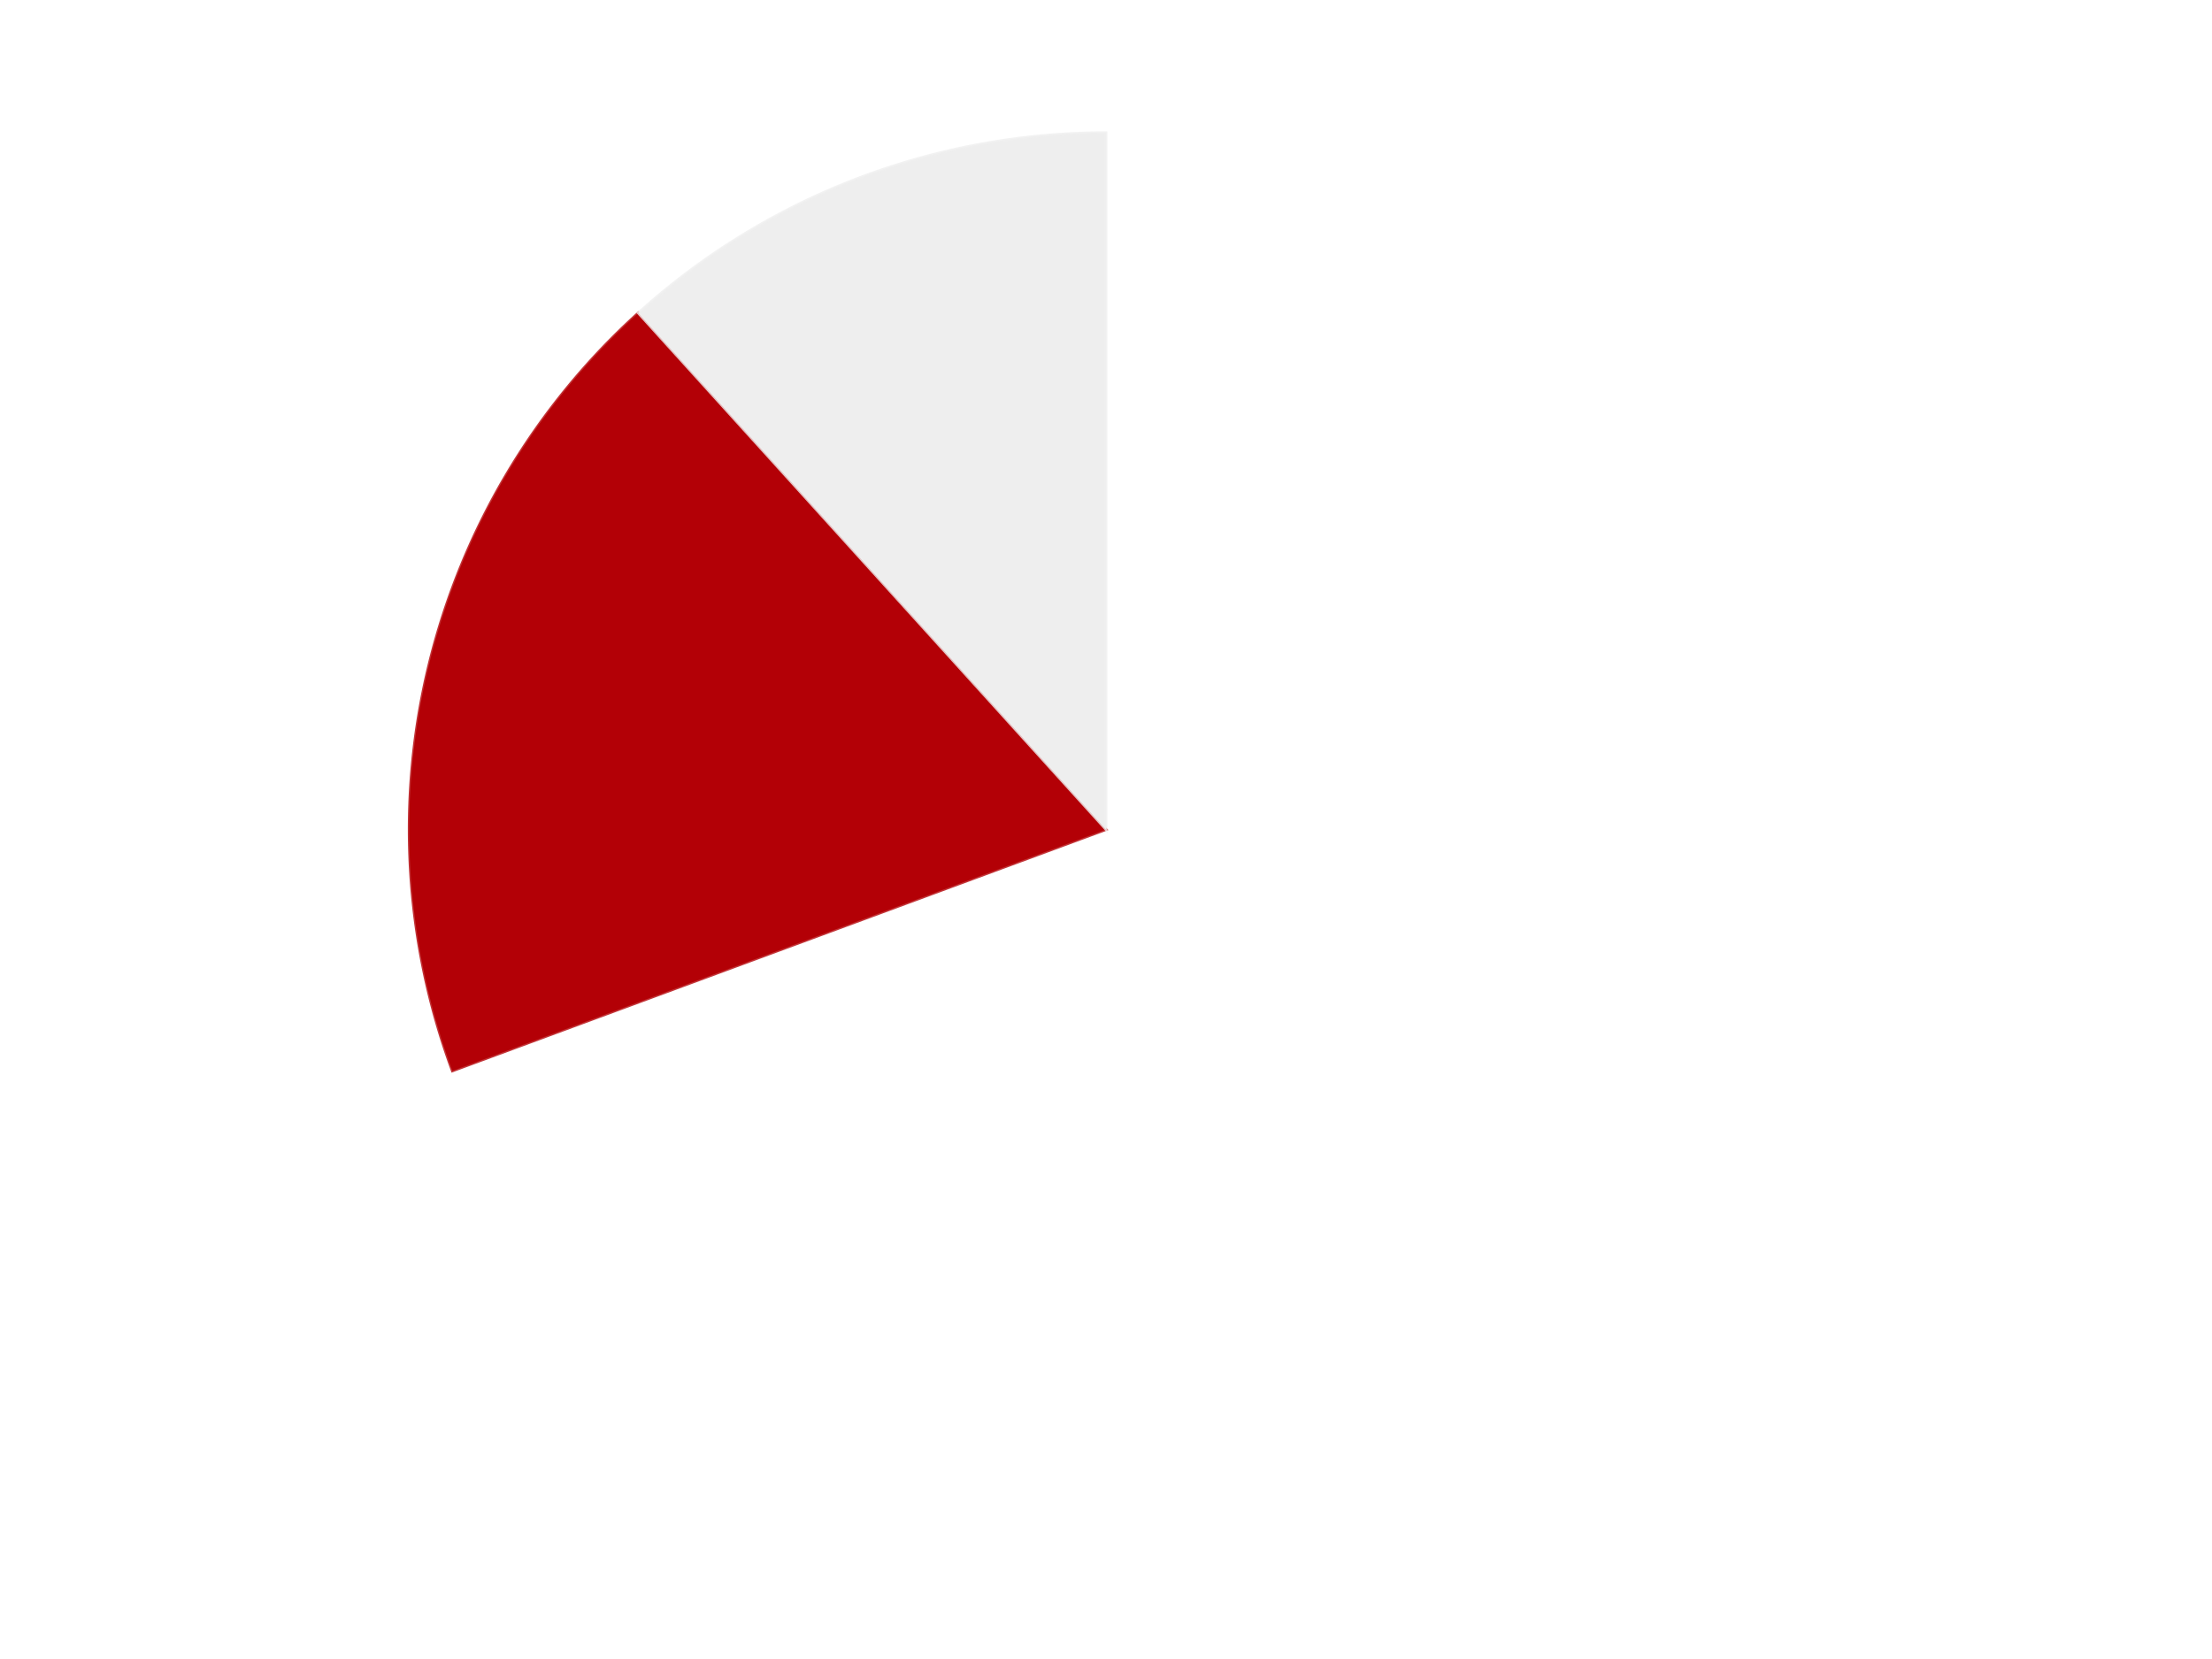 <?xml version='1.0' encoding='utf-8'?>
<svg xmlns="http://www.w3.org/2000/svg" xmlns:xlink="http://www.w3.org/1999/xlink" id="chart-5fa012e7-9aba-40f4-a778-36dde5806762" class="pygal-chart" viewBox="0 0 800 600"><!--Generated with pygal 3.0.4 (lxml) ©Kozea 2012-2016 on 2024-07-06--><!--http://pygal.org--><!--http://github.com/Kozea/pygal--><defs><style type="text/css">#chart-5fa012e7-9aba-40f4-a778-36dde5806762{-webkit-user-select:none;-webkit-font-smoothing:antialiased;font-family:Consolas,"Liberation Mono",Menlo,Courier,monospace}#chart-5fa012e7-9aba-40f4-a778-36dde5806762 .title{font-family:Consolas,"Liberation Mono",Menlo,Courier,monospace;font-size:16px}#chart-5fa012e7-9aba-40f4-a778-36dde5806762 .legends .legend text{font-family:Consolas,"Liberation Mono",Menlo,Courier,monospace;font-size:14px}#chart-5fa012e7-9aba-40f4-a778-36dde5806762 .axis text{font-family:Consolas,"Liberation Mono",Menlo,Courier,monospace;font-size:10px}#chart-5fa012e7-9aba-40f4-a778-36dde5806762 .axis text.major{font-family:Consolas,"Liberation Mono",Menlo,Courier,monospace;font-size:10px}#chart-5fa012e7-9aba-40f4-a778-36dde5806762 .text-overlay text.value{font-family:Consolas,"Liberation Mono",Menlo,Courier,monospace;font-size:16px}#chart-5fa012e7-9aba-40f4-a778-36dde5806762 .text-overlay text.label{font-family:Consolas,"Liberation Mono",Menlo,Courier,monospace;font-size:10px}#chart-5fa012e7-9aba-40f4-a778-36dde5806762 .tooltip{font-family:Consolas,"Liberation Mono",Menlo,Courier,monospace;font-size:14px}#chart-5fa012e7-9aba-40f4-a778-36dde5806762 text.no_data{font-family:Consolas,"Liberation Mono",Menlo,Courier,monospace;font-size:64px}
#chart-5fa012e7-9aba-40f4-a778-36dde5806762{background-color:transparent}#chart-5fa012e7-9aba-40f4-a778-36dde5806762 path,#chart-5fa012e7-9aba-40f4-a778-36dde5806762 line,#chart-5fa012e7-9aba-40f4-a778-36dde5806762 rect,#chart-5fa012e7-9aba-40f4-a778-36dde5806762 circle{-webkit-transition:150ms;-moz-transition:150ms;transition:150ms}#chart-5fa012e7-9aba-40f4-a778-36dde5806762 .graph &gt; .background{fill:transparent}#chart-5fa012e7-9aba-40f4-a778-36dde5806762 .plot &gt; .background{fill:transparent}#chart-5fa012e7-9aba-40f4-a778-36dde5806762 .graph{fill:rgba(0,0,0,.87)}#chart-5fa012e7-9aba-40f4-a778-36dde5806762 text.no_data{fill:rgba(0,0,0,1)}#chart-5fa012e7-9aba-40f4-a778-36dde5806762 .title{fill:rgba(0,0,0,1)}#chart-5fa012e7-9aba-40f4-a778-36dde5806762 .legends .legend text{fill:rgba(0,0,0,.87)}#chart-5fa012e7-9aba-40f4-a778-36dde5806762 .legends .legend:hover text{fill:rgba(0,0,0,1)}#chart-5fa012e7-9aba-40f4-a778-36dde5806762 .axis .line{stroke:rgba(0,0,0,1)}#chart-5fa012e7-9aba-40f4-a778-36dde5806762 .axis .guide.line{stroke:rgba(0,0,0,.54)}#chart-5fa012e7-9aba-40f4-a778-36dde5806762 .axis .major.line{stroke:rgba(0,0,0,.87)}#chart-5fa012e7-9aba-40f4-a778-36dde5806762 .axis text.major{fill:rgba(0,0,0,1)}#chart-5fa012e7-9aba-40f4-a778-36dde5806762 .axis.y .guides:hover .guide.line,#chart-5fa012e7-9aba-40f4-a778-36dde5806762 .line-graph .axis.x .guides:hover .guide.line,#chart-5fa012e7-9aba-40f4-a778-36dde5806762 .stackedline-graph .axis.x .guides:hover .guide.line,#chart-5fa012e7-9aba-40f4-a778-36dde5806762 .xy-graph .axis.x .guides:hover .guide.line{stroke:rgba(0,0,0,1)}#chart-5fa012e7-9aba-40f4-a778-36dde5806762 .axis .guides:hover text{fill:rgba(0,0,0,1)}#chart-5fa012e7-9aba-40f4-a778-36dde5806762 .reactive{fill-opacity:1.0;stroke-opacity:.8;stroke-width:1}#chart-5fa012e7-9aba-40f4-a778-36dde5806762 .ci{stroke:rgba(0,0,0,.87)}#chart-5fa012e7-9aba-40f4-a778-36dde5806762 .reactive.active,#chart-5fa012e7-9aba-40f4-a778-36dde5806762 .active .reactive{fill-opacity:0.6;stroke-opacity:.9;stroke-width:4}#chart-5fa012e7-9aba-40f4-a778-36dde5806762 .ci .reactive.active{stroke-width:1.5}#chart-5fa012e7-9aba-40f4-a778-36dde5806762 .series text{fill:rgba(0,0,0,1)}#chart-5fa012e7-9aba-40f4-a778-36dde5806762 .tooltip rect{fill:transparent;stroke:rgba(0,0,0,1);-webkit-transition:opacity 150ms;-moz-transition:opacity 150ms;transition:opacity 150ms}#chart-5fa012e7-9aba-40f4-a778-36dde5806762 .tooltip .label{fill:rgba(0,0,0,.87)}#chart-5fa012e7-9aba-40f4-a778-36dde5806762 .tooltip .label{fill:rgba(0,0,0,.87)}#chart-5fa012e7-9aba-40f4-a778-36dde5806762 .tooltip .legend{font-size:.8em;fill:rgba(0,0,0,.54)}#chart-5fa012e7-9aba-40f4-a778-36dde5806762 .tooltip .x_label{font-size:.6em;fill:rgba(0,0,0,1)}#chart-5fa012e7-9aba-40f4-a778-36dde5806762 .tooltip .xlink{font-size:.5em;text-decoration:underline}#chart-5fa012e7-9aba-40f4-a778-36dde5806762 .tooltip .value{font-size:1.5em}#chart-5fa012e7-9aba-40f4-a778-36dde5806762 .bound{font-size:.5em}#chart-5fa012e7-9aba-40f4-a778-36dde5806762 .max-value{font-size:.75em;fill:rgba(0,0,0,.54)}#chart-5fa012e7-9aba-40f4-a778-36dde5806762 .map-element{fill:transparent;stroke:rgba(0,0,0,.54) !important}#chart-5fa012e7-9aba-40f4-a778-36dde5806762 .map-element .reactive{fill-opacity:inherit;stroke-opacity:inherit}#chart-5fa012e7-9aba-40f4-a778-36dde5806762 .color-0,#chart-5fa012e7-9aba-40f4-a778-36dde5806762 .color-0 a:visited{stroke:#F44336;fill:#F44336}#chart-5fa012e7-9aba-40f4-a778-36dde5806762 .color-1,#chart-5fa012e7-9aba-40f4-a778-36dde5806762 .color-1 a:visited{stroke:#3F51B5;fill:#3F51B5}#chart-5fa012e7-9aba-40f4-a778-36dde5806762 .color-2,#chart-5fa012e7-9aba-40f4-a778-36dde5806762 .color-2 a:visited{stroke:#009688;fill:#009688}#chart-5fa012e7-9aba-40f4-a778-36dde5806762 .text-overlay .color-0 text{fill:black}#chart-5fa012e7-9aba-40f4-a778-36dde5806762 .text-overlay .color-1 text{fill:black}#chart-5fa012e7-9aba-40f4-a778-36dde5806762 .text-overlay .color-2 text{fill:black}
#chart-5fa012e7-9aba-40f4-a778-36dde5806762 text.no_data{text-anchor:middle}#chart-5fa012e7-9aba-40f4-a778-36dde5806762 .guide.line{fill:none}#chart-5fa012e7-9aba-40f4-a778-36dde5806762 .centered{text-anchor:middle}#chart-5fa012e7-9aba-40f4-a778-36dde5806762 .title{text-anchor:middle}#chart-5fa012e7-9aba-40f4-a778-36dde5806762 .legends .legend text{fill-opacity:1}#chart-5fa012e7-9aba-40f4-a778-36dde5806762 .axis.x text{text-anchor:middle}#chart-5fa012e7-9aba-40f4-a778-36dde5806762 .axis.x:not(.web) text[transform]{text-anchor:start}#chart-5fa012e7-9aba-40f4-a778-36dde5806762 .axis.x:not(.web) text[transform].backwards{text-anchor:end}#chart-5fa012e7-9aba-40f4-a778-36dde5806762 .axis.y text{text-anchor:end}#chart-5fa012e7-9aba-40f4-a778-36dde5806762 .axis.y text[transform].backwards{text-anchor:start}#chart-5fa012e7-9aba-40f4-a778-36dde5806762 .axis.y2 text{text-anchor:start}#chart-5fa012e7-9aba-40f4-a778-36dde5806762 .axis.y2 text[transform].backwards{text-anchor:end}#chart-5fa012e7-9aba-40f4-a778-36dde5806762 .axis .guide.line{stroke-dasharray:4,4;stroke:black}#chart-5fa012e7-9aba-40f4-a778-36dde5806762 .axis .major.guide.line{stroke-dasharray:6,6;stroke:black}#chart-5fa012e7-9aba-40f4-a778-36dde5806762 .horizontal .axis.y .guide.line,#chart-5fa012e7-9aba-40f4-a778-36dde5806762 .horizontal .axis.y2 .guide.line,#chart-5fa012e7-9aba-40f4-a778-36dde5806762 .vertical .axis.x .guide.line{opacity:0}#chart-5fa012e7-9aba-40f4-a778-36dde5806762 .horizontal .axis.always_show .guide.line,#chart-5fa012e7-9aba-40f4-a778-36dde5806762 .vertical .axis.always_show .guide.line{opacity:1 !important}#chart-5fa012e7-9aba-40f4-a778-36dde5806762 .axis.y .guides:hover .guide.line,#chart-5fa012e7-9aba-40f4-a778-36dde5806762 .axis.y2 .guides:hover .guide.line,#chart-5fa012e7-9aba-40f4-a778-36dde5806762 .axis.x .guides:hover .guide.line{opacity:1}#chart-5fa012e7-9aba-40f4-a778-36dde5806762 .axis .guides:hover text{opacity:1}#chart-5fa012e7-9aba-40f4-a778-36dde5806762 .nofill{fill:none}#chart-5fa012e7-9aba-40f4-a778-36dde5806762 .subtle-fill{fill-opacity:.2}#chart-5fa012e7-9aba-40f4-a778-36dde5806762 .dot{stroke-width:1px;fill-opacity:1;stroke-opacity:1}#chart-5fa012e7-9aba-40f4-a778-36dde5806762 .dot.active{stroke-width:5px}#chart-5fa012e7-9aba-40f4-a778-36dde5806762 .dot.negative{fill:transparent}#chart-5fa012e7-9aba-40f4-a778-36dde5806762 text,#chart-5fa012e7-9aba-40f4-a778-36dde5806762 tspan{stroke:none !important}#chart-5fa012e7-9aba-40f4-a778-36dde5806762 .series text.active{opacity:1}#chart-5fa012e7-9aba-40f4-a778-36dde5806762 .tooltip rect{fill-opacity:.95;stroke-width:.5}#chart-5fa012e7-9aba-40f4-a778-36dde5806762 .tooltip text{fill-opacity:1}#chart-5fa012e7-9aba-40f4-a778-36dde5806762 .showable{visibility:hidden}#chart-5fa012e7-9aba-40f4-a778-36dde5806762 .showable.shown{visibility:visible}#chart-5fa012e7-9aba-40f4-a778-36dde5806762 .gauge-background{fill:rgba(229,229,229,1);stroke:none}#chart-5fa012e7-9aba-40f4-a778-36dde5806762 .bg-lines{stroke:transparent;stroke-width:2px}</style><script type="text/javascript">window.pygal = window.pygal || {};window.pygal.config = window.pygal.config || {};window.pygal.config['5fa012e7-9aba-40f4-a778-36dde5806762'] = {"allow_interruptions": false, "box_mode": "extremes", "classes": ["pygal-chart"], "css": ["file://style.css", "file://graph.css"], "defs": [], "disable_xml_declaration": false, "dots_size": 2.5, "dynamic_print_values": false, "explicit_size": false, "fill": false, "force_uri_protocol": "https", "formatter": null, "half_pie": false, "height": 600, "include_x_axis": false, "inner_radius": 0, "interpolate": null, "interpolation_parameters": {}, "interpolation_precision": 250, "inverse_y_axis": false, "js": ["//kozea.github.io/pygal.js/2.0.x/pygal-tooltips.min.js"], "legend_at_bottom": false, "legend_at_bottom_columns": null, "legend_box_size": 12, "logarithmic": false, "margin": 20, "margin_bottom": null, "margin_left": null, "margin_right": null, "margin_top": null, "max_scale": 16, "min_scale": 4, "missing_value_fill_truncation": "x", "no_data_text": "No data", "no_prefix": false, "order_min": null, "pretty_print": false, "print_labels": false, "print_values": false, "print_values_position": "center", "print_zeroes": true, "range": null, "rounded_bars": null, "secondary_range": null, "show_dots": true, "show_legend": false, "show_minor_x_labels": true, "show_minor_y_labels": true, "show_only_major_dots": false, "show_x_guides": false, "show_x_labels": true, "show_y_guides": true, "show_y_labels": true, "spacing": 10, "stack_from_top": false, "strict": false, "stroke": true, "stroke_style": null, "style": {"background": "transparent", "ci_colors": [], "colors": ["#F44336", "#3F51B5", "#009688", "#FFC107", "#FF5722", "#9C27B0", "#03A9F4", "#8BC34A", "#FF9800", "#E91E63", "#2196F3", "#4CAF50", "#FFEB3B", "#673AB7", "#00BCD4", "#CDDC39", "#9E9E9E", "#607D8B"], "dot_opacity": "1", "font_family": "Consolas, \"Liberation Mono\", Menlo, Courier, monospace", "foreground": "rgba(0, 0, 0, .87)", "foreground_strong": "rgba(0, 0, 0, 1)", "foreground_subtle": "rgba(0, 0, 0, .54)", "guide_stroke_color": "black", "guide_stroke_dasharray": "4,4", "label_font_family": "Consolas, \"Liberation Mono\", Menlo, Courier, monospace", "label_font_size": 10, "legend_font_family": "Consolas, \"Liberation Mono\", Menlo, Courier, monospace", "legend_font_size": 14, "major_guide_stroke_color": "black", "major_guide_stroke_dasharray": "6,6", "major_label_font_family": "Consolas, \"Liberation Mono\", Menlo, Courier, monospace", "major_label_font_size": 10, "no_data_font_family": "Consolas, \"Liberation Mono\", Menlo, Courier, monospace", "no_data_font_size": 64, "opacity": "1.0", "opacity_hover": "0.6", "plot_background": "transparent", "stroke_opacity": ".8", "stroke_opacity_hover": ".9", "stroke_width": "1", "stroke_width_hover": "4", "title_font_family": "Consolas, \"Liberation Mono\", Menlo, Courier, monospace", "title_font_size": 16, "tooltip_font_family": "Consolas, \"Liberation Mono\", Menlo, Courier, monospace", "tooltip_font_size": 14, "transition": "150ms", "value_background": "rgba(229, 229, 229, 1)", "value_colors": [], "value_font_family": "Consolas, \"Liberation Mono\", Menlo, Courier, monospace", "value_font_size": 16, "value_label_font_family": "Consolas, \"Liberation Mono\", Menlo, Courier, monospace", "value_label_font_size": 10}, "title": null, "tooltip_border_radius": 0, "tooltip_fancy_mode": true, "truncate_label": null, "truncate_legend": null, "width": 800, "x_label_rotation": 0, "x_labels": null, "x_labels_major": null, "x_labels_major_count": null, "x_labels_major_every": null, "x_title": null, "xrange": null, "y_label_rotation": 0, "y_labels": null, "y_labels_major": null, "y_labels_major_count": null, "y_labels_major_every": null, "y_title": null, "zero": 0, "legends": ["White", "Red", "Trans-Clear"]}</script><script type="text/javascript" xlink:href="https://kozea.github.io/pygal.js/2.0.x/pygal-tooltips.min.js"/></defs><title>Pygal</title><g class="graph pie-graph vertical"><rect x="0" y="0" width="800" height="600" class="background"/><g transform="translate(20, 20)" class="plot"><rect x="0" y="0" width="760" height="560" class="background"/><g class="series serie-0 color-0"><g class="slices"><g class="slice" style="fill: #FFFFFF; stroke: #FFFFFF"><path d="M380 28 A252 252 0 1 1 143.607 367.305 L380 280 A0 0 0 1 0 380 280 z" class="slice reactive tooltip-trigger"/><desc class="value">77</desc><desc class="x centered">483.38332446349307</desc><desc class="y centered">352.0269964865683</desc></g></g></g><g class="series serie-1 color-1"><g class="slices"><g class="slice" style="fill: #B30006; stroke: #B30006"><path d="M143.607 367.305 A252 252 0 0 1 210.85 93.205 L380 280 A0 0 0 0 0 380 280 z" class="slice reactive tooltip-trigger"/><desc class="value">21</desc><desc class="x centered">257.6285792139326</desc><desc class="y centered">249.97941748068115</desc></g></g></g><g class="series serie-2 color-2"><g class="slices"><g class="slice" style="fill: #EEEEEE; stroke: #EEEEEE"><path d="M210.85 93.205 A252 252 0 0 1 380 28 L380 280 A0 0 0 0 0 380 280 z" class="slice reactive tooltip-trigger"/><desc class="value">13</desc><desc class="x centered">334.67922006478847</desc><desc class="y centered">162.4328833981877</desc></g></g></g></g><g class="titles"/><g transform="translate(20, 20)" class="plot overlay"><g class="series serie-0 color-0"/><g class="series serie-1 color-1"/><g class="series serie-2 color-2"/></g><g transform="translate(20, 20)" class="plot text-overlay"><g class="series serie-0 color-0"/><g class="series serie-1 color-1"/><g class="series serie-2 color-2"/></g><g transform="translate(20, 20)" class="plot tooltip-overlay"><g transform="translate(0 0)" style="opacity: 0" class="tooltip"><rect rx="0" ry="0" width="0" height="0" class="tooltip-box"/><g class="text"/></g></g></g></svg>